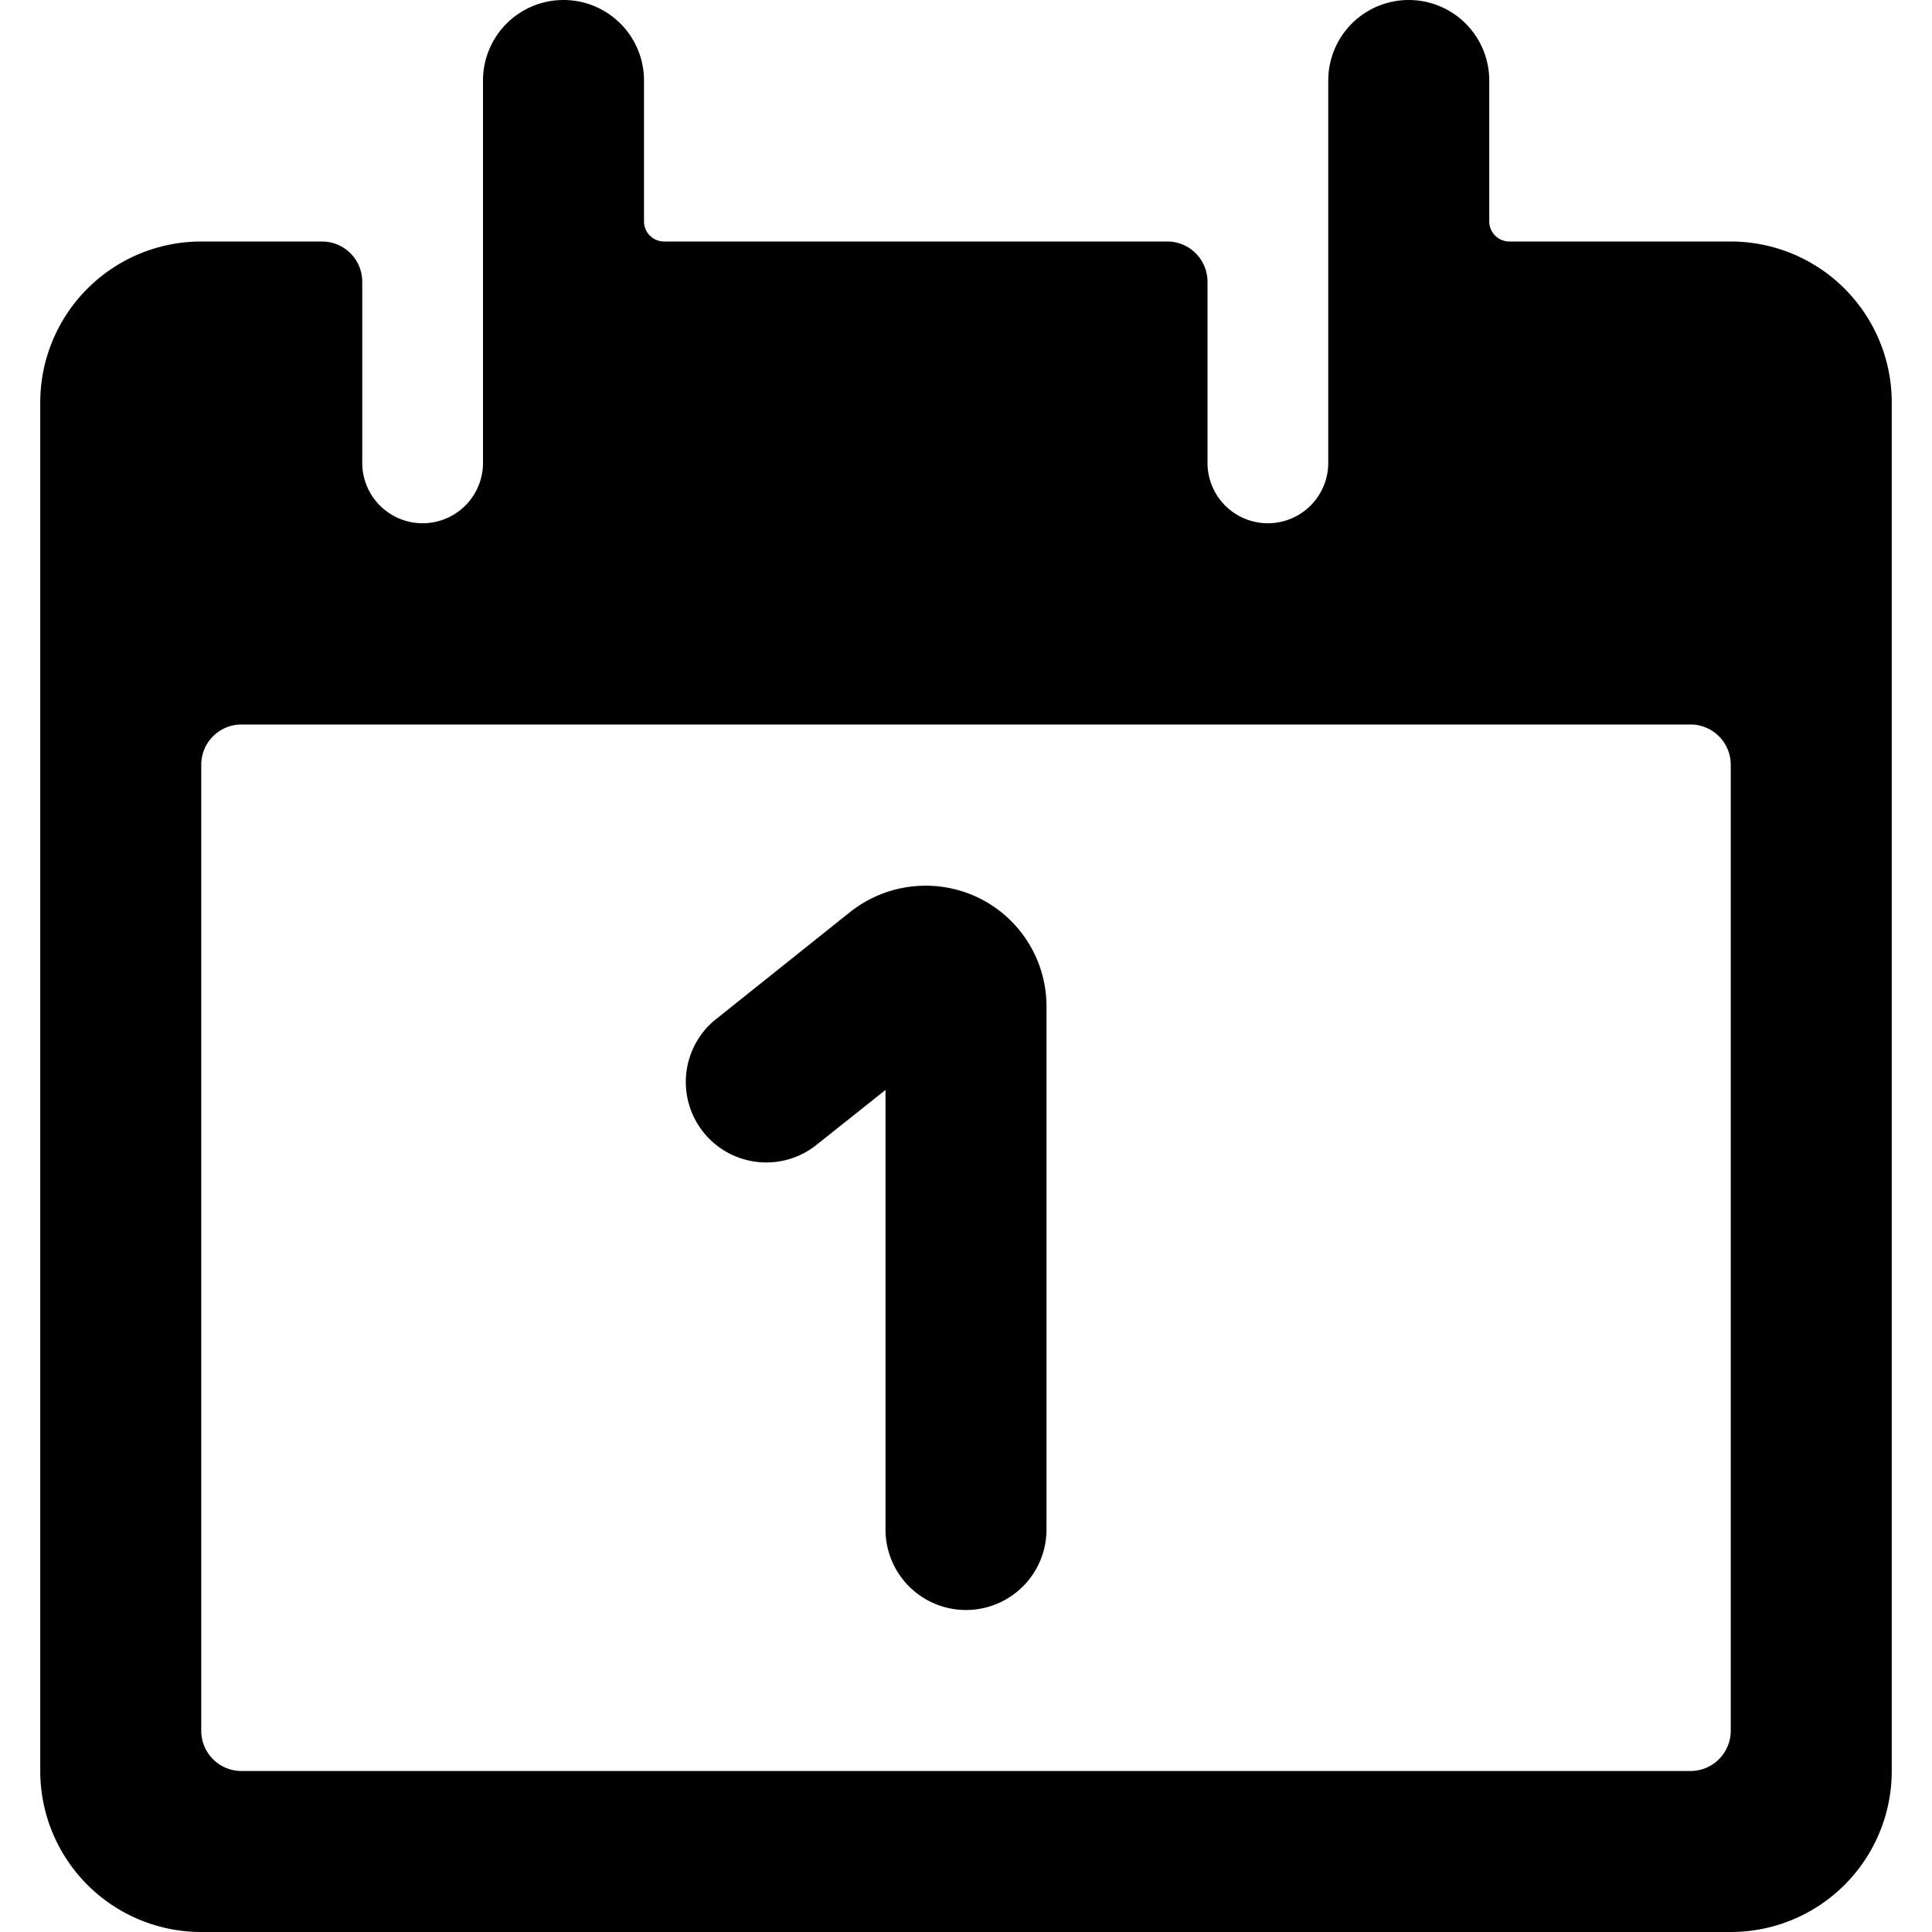 <svg xmlns="http://www.w3.org/2000/svg" width="24" height="24" viewBox="0 0 24 24">
  <path
    fill="currentColor"
    d="M21.5 3h-2.75a.25.25 0 0 1-.25-.25V1a1 1 0 0 0-2 0v4.75a.75.75 0 0 1-1.5 0V3.5a.5.5 0 0 0-.5-.5H8.25A.25.25 0 0 1 8 2.75V1a1 1 0 0 0-2 0v4.75a.75.75 0 0 1-1.5 0V3.5A.5.5 0 0 0 4 3H2.5a2 2 0 0 0-2 2v17a2 2 0 0 0 2 2h19a2 2 0 0 0 2-2V5a2 2 0 0 0-2-2m0 18.5a.5.5 0 0 1-.5.5H3a.5.5 0 0 1-.5-.5v-12A.5.5 0 0 1 3 9h18a.5.5 0 0 1 .5.5Z"
  />
  <path
    fill="currentColor"
    d="M12.15 11.15a1.51 1.51 0 0 0-1.59.18l-1.69 1.35a1 1 0 0 0 1.25 1.56l.88-.7V19a1 1 0 0 0 2 0v-6.5a1.5 1.5 0 0 0-.85-1.35"
  />
  <style>
    path {
      fill: #000;
    }
    @media (prefers-color-scheme: dark) {
      path {
        fill: #fff;
      }
    }
  </style>
</svg>
